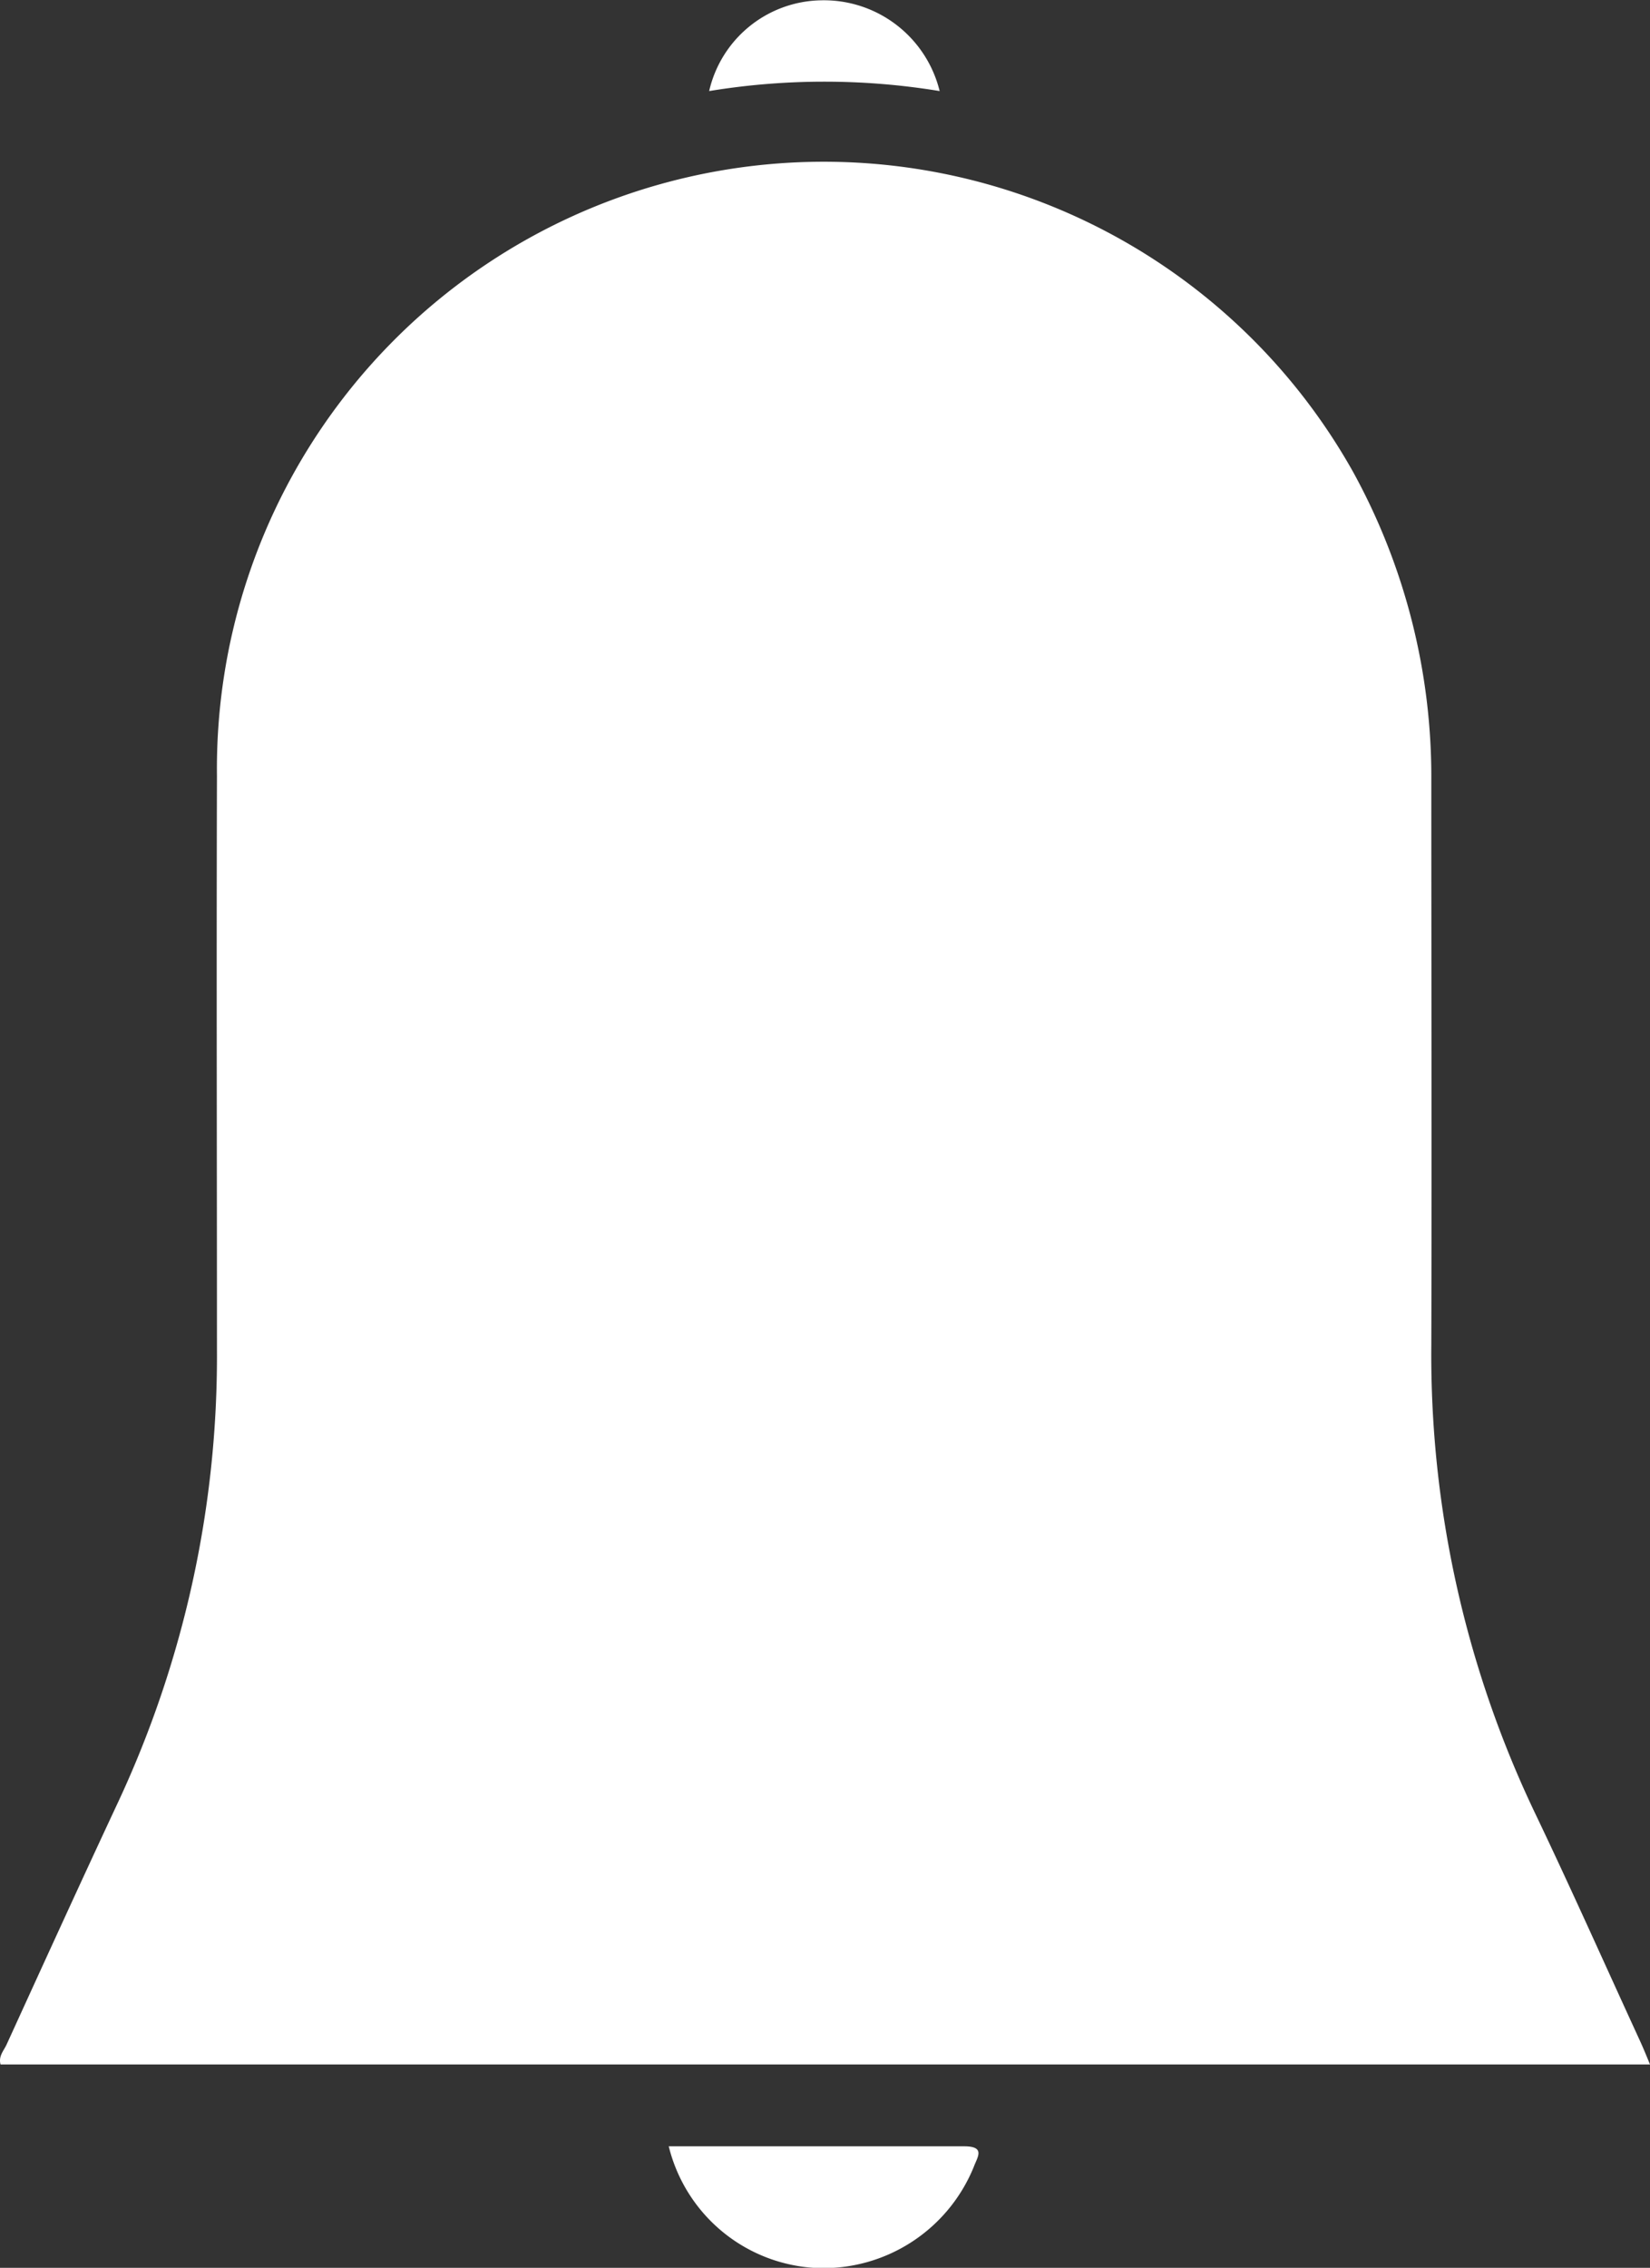<svg xmlns="http://www.w3.org/2000/svg" width="15.226" height="20.919" viewBox="0 0 15.226 20.919">
  <rect x="0" y="0" width="15.226" height="20.919" fill="#333333" stroke="none"/>
  <g id="Group_111" data-name="Group 111" transform="translate(-1235.606 -26.408)">
    <path id="Path_246" data-name="Path 246" d="M1250.832,45.451h-15.221c-.021-.077.03-.127.056-.184.341-.746.682-1.494,1.03-2.238a9.726,9.726,0,0,0,.911-4.168c0-1.765-.005-3.53,0-5.295a5.6,5.6,0,0,1,10.483-2.807,5.836,5.836,0,0,1,.723,2.846c0,1.736.005,3.472,0,5.208a9.811,9.811,0,0,0,.953,4.311c.335.7.652,1.412.977,2.119C1250.773,45.307,1250.8,45.373,1250.832,45.451Z" fill="#fff"/>
    <path id="Path_247" data-name="Path 247" d="M1241.777,46.206c.919,0,1.823,0,2.726,0,.2,0,.122.1.09.187a1.5,1.5,0,0,1-1.444.936A1.477,1.477,0,0,1,1241.777,46.206Z" fill="#fff"/>
    <path id="Path_248" data-name="Path 248" d="M1244.277,27.248a6.572,6.572,0,0,0-2.127,0,1.078,1.078,0,0,1,1.028-.837A1.1,1.1,0,0,1,1244.277,27.248Z" fill="#fff"/>
  </g>
</svg>
